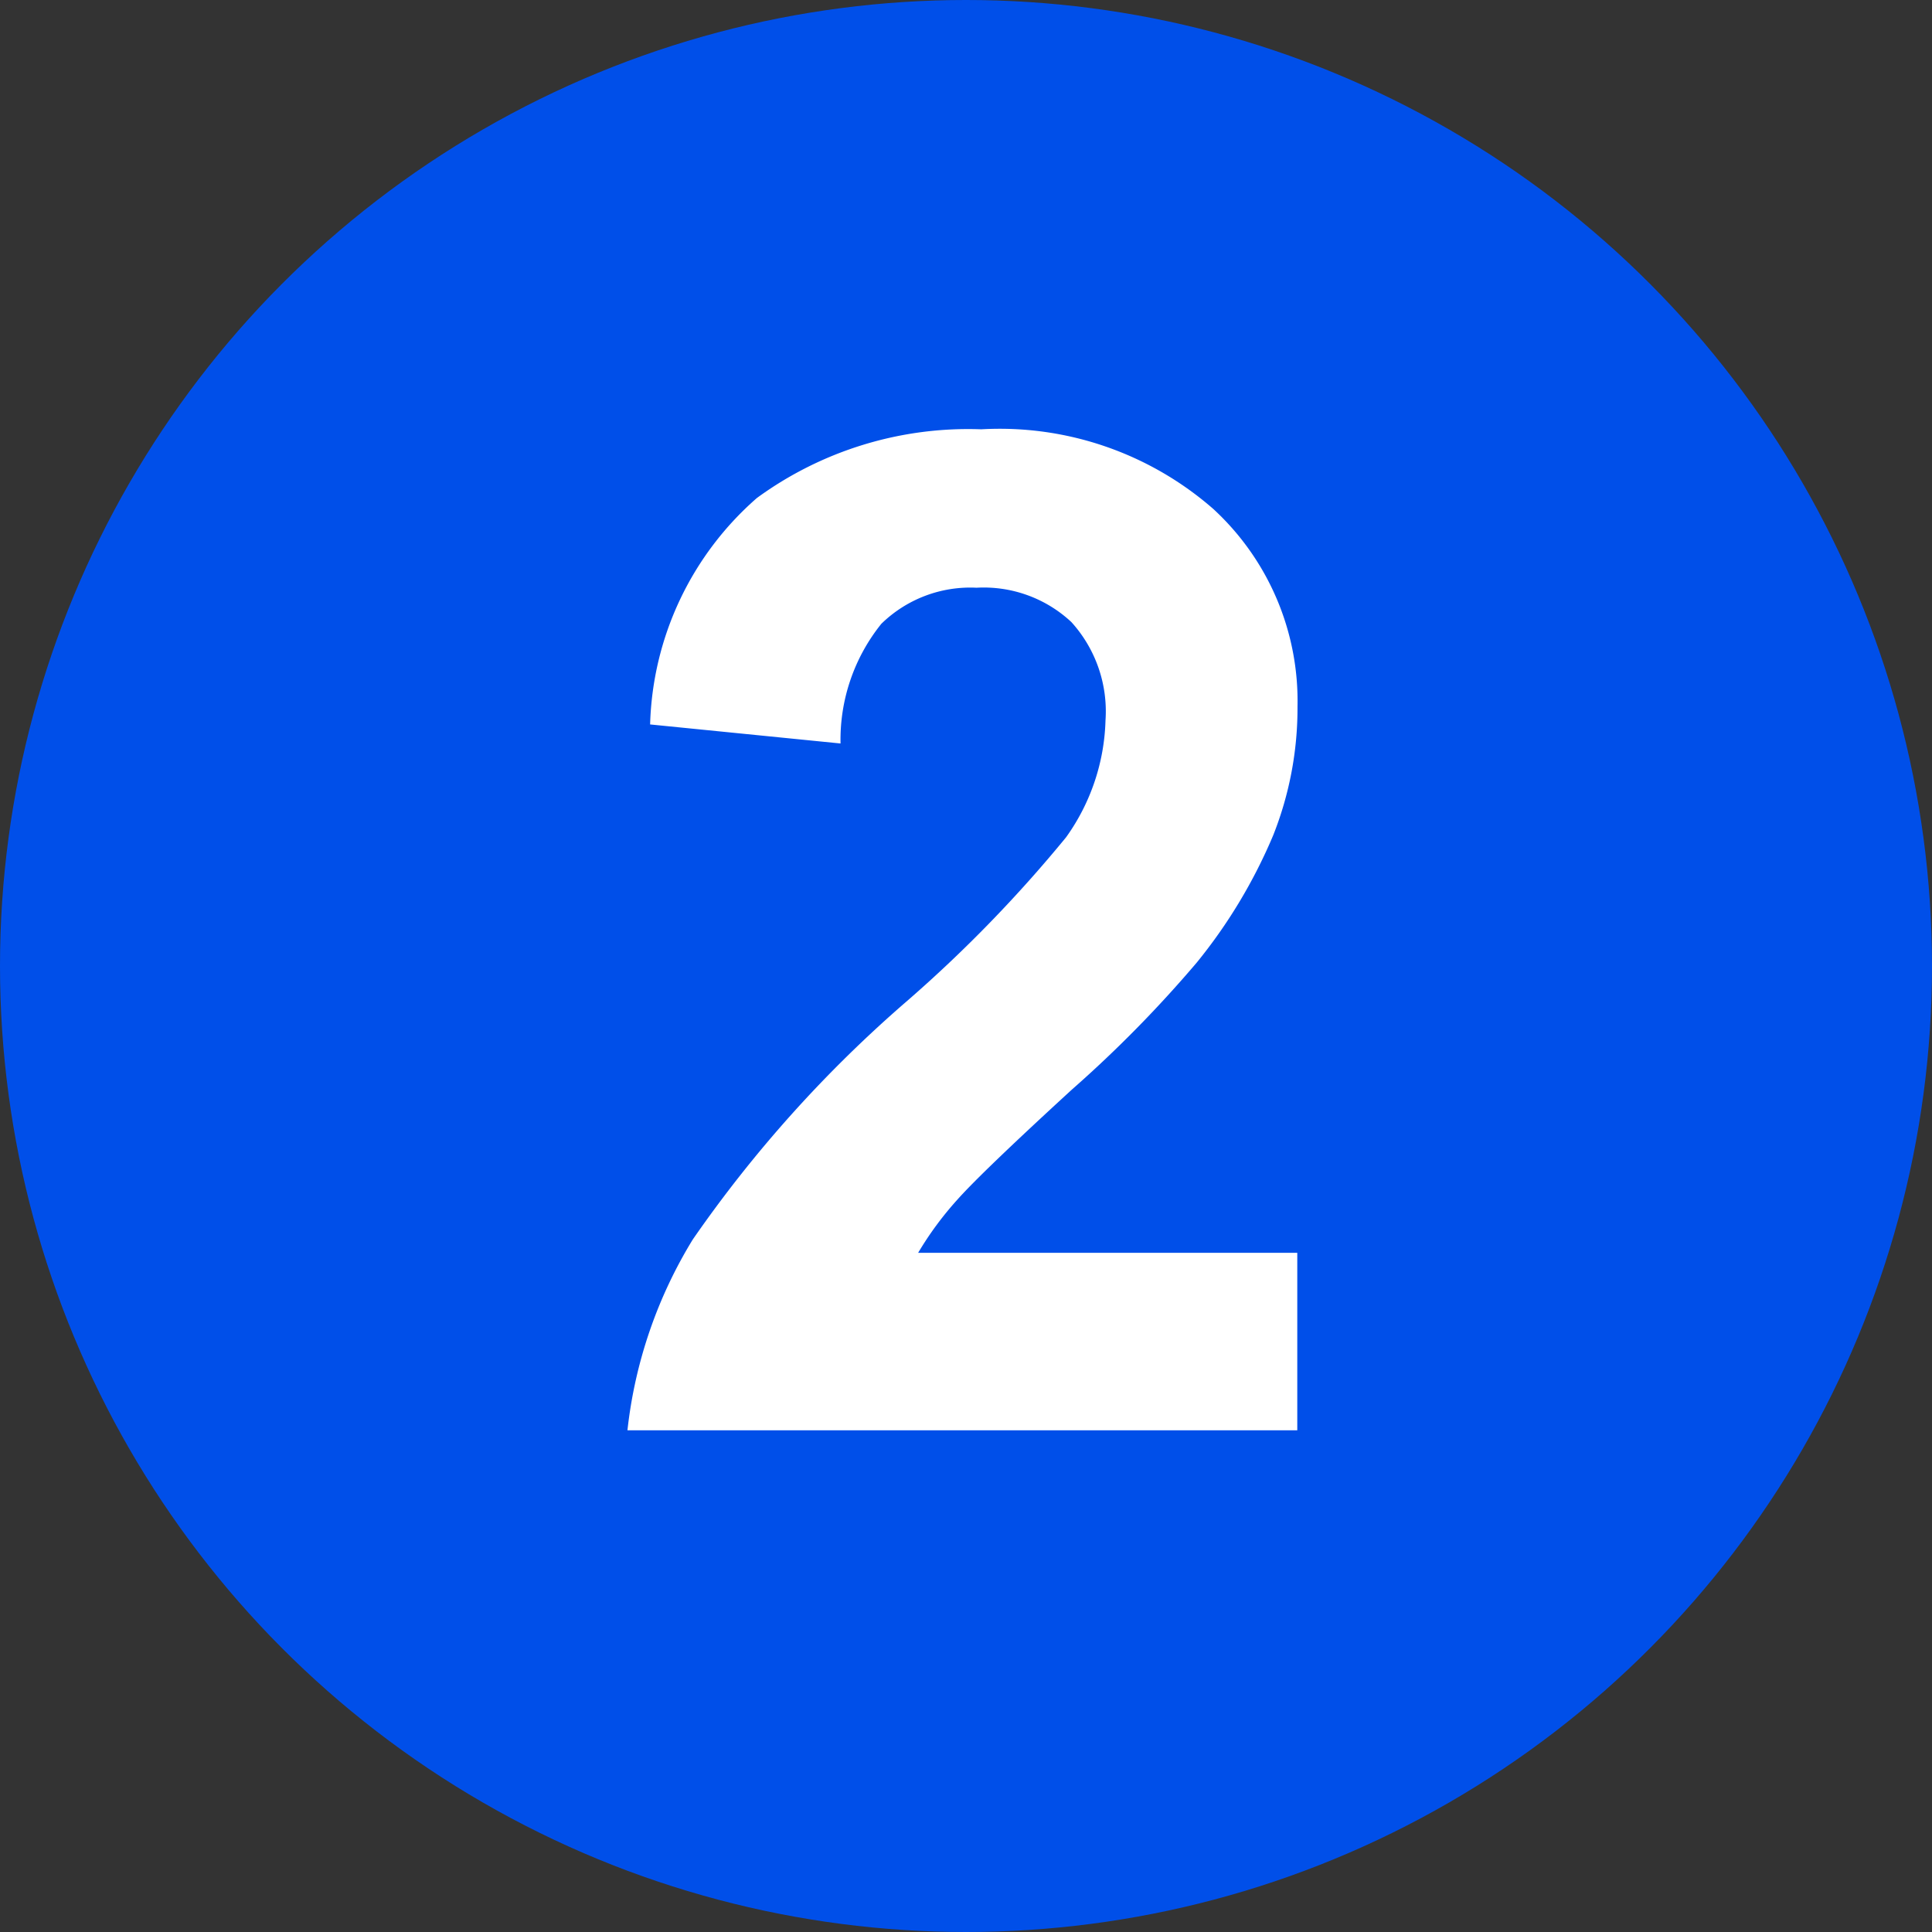<svg xmlns="http://www.w3.org/2000/svg" viewBox="0 0 34 34"><rect x="0" y="0" width="34" height="34" fill="#333333" stroke="none"/><g id="レイヤー_2" data-name="レイヤー 2"><g id="編集モード"><circle cx="17" cy="17" r="17" fill="#004fe9"/><path d="M22.83 22.047v3.124H11.042a8.126 8.126 0 011.149-3.357 22.355 22.355 0 013.782-4.207 23.8 23.8 0 002.788-2.872 3.7 3.7 0 00.694-2.058 2.339 2.339 0 00-.6-1.729 2.258 2.258 0 00-1.67-.605 2.239 2.239 0 00-1.675.635 3.254 3.254 0 00-.718 2.106l-3.351-.335a5.491 5.491 0 011.879-3.985 6.306 6.306 0 013.949-1.209 5.71 5.71 0 014.081 1.4 4.594 4.594 0 011.484 3.483 6.066 6.066 0 01-.425 2.255 9.179 9.179 0 01-1.346 2.244 21.489 21.489 0 01-2.2 2.238q-1.591 1.459-2.017 1.939a5.846 5.846 0 00-.688.933z" fill="#fff"/></g></g></svg>
